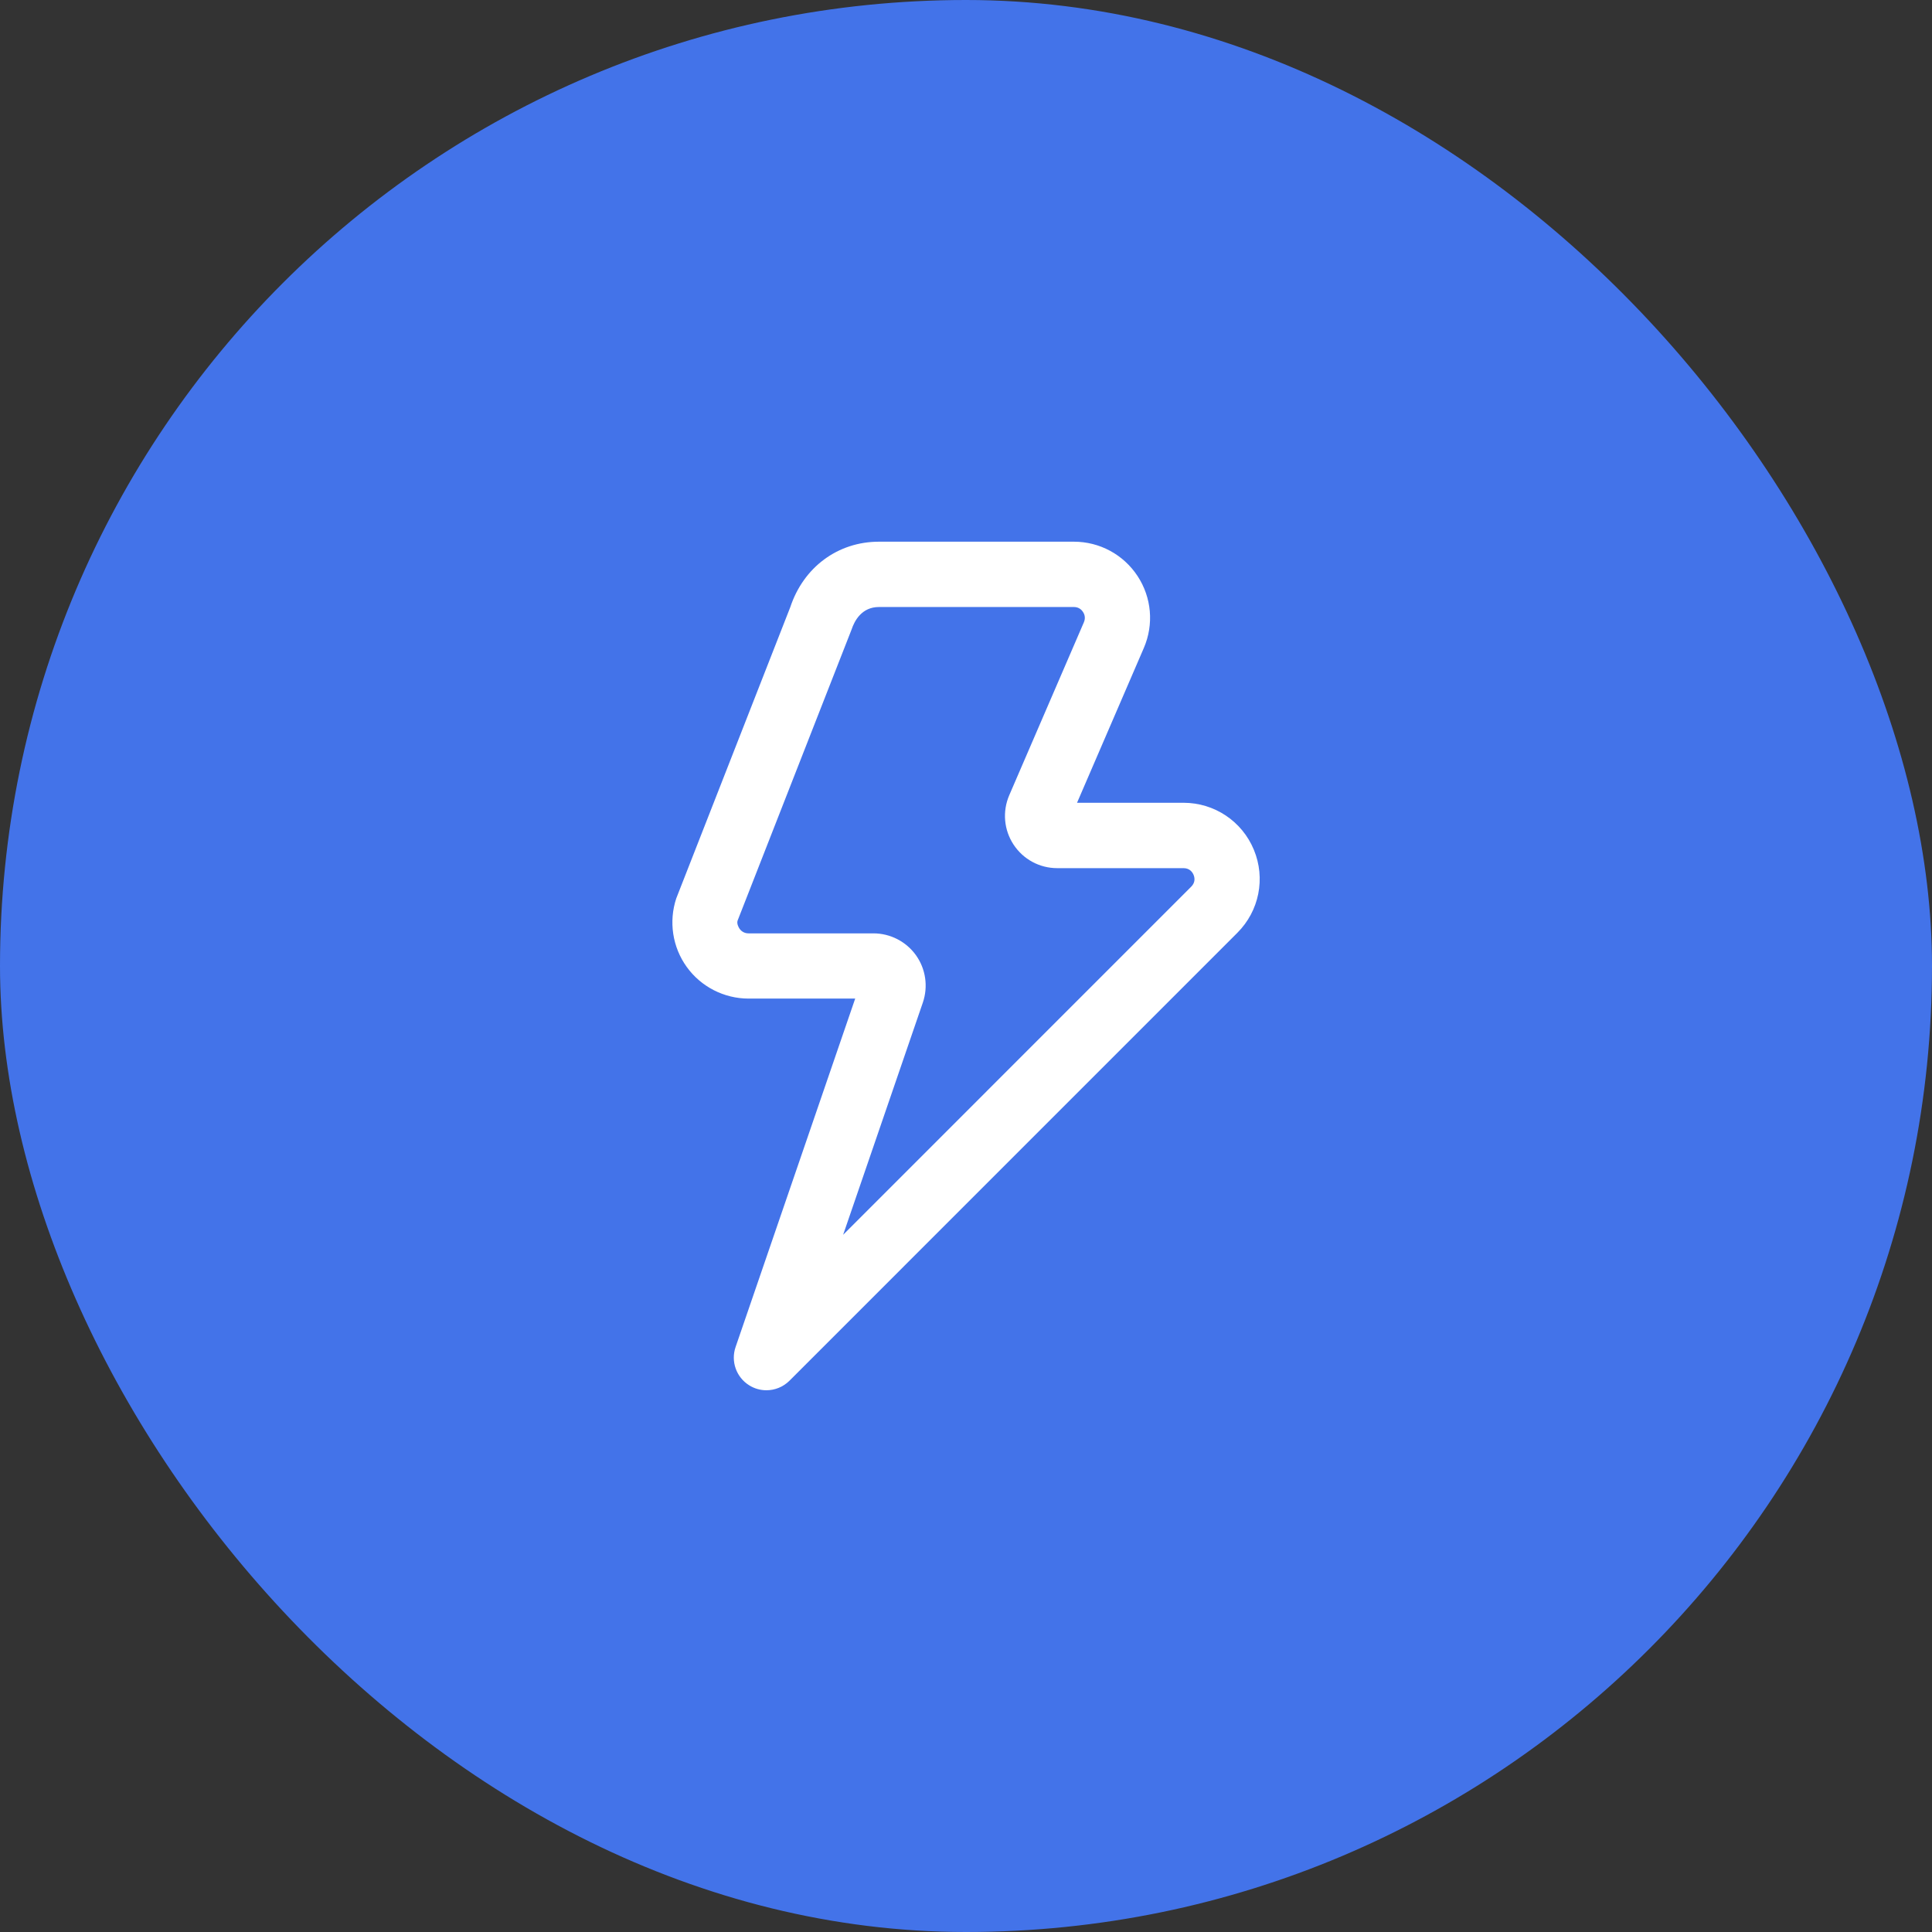 <svg xmlns="http://www.w3.org/2000/svg" width="74" height="74" viewBox="0 0 74 74" fill="none"><rect x="0" y="0" width="74" height="74" fill="#333333" stroke="none"/><rect width="74" height="74" rx="37" fill="#4373E9"></rect><path d="M29.355 53.25C29.126 53.25 28.898 53.188 28.695 53.06C28.201 52.752 27.985 52.143 28.175 51.593L32.756 38.248H28.671C27.735 38.248 26.849 37.795 26.303 37.035C25.756 36.277 25.608 35.295 25.903 34.408L30.271 23.252C30.776 21.73 32.086 20.748 33.668 20.748H41.133C42.118 20.748 43.028 21.24 43.57 22.062C44.111 22.885 44.201 23.917 43.811 24.82L41.253 30.748H45.331C46.515 30.748 47.573 31.455 48.026 32.548C48.48 33.642 48.231 34.89 47.395 35.727L30.241 52.882C29.998 53.125 29.678 53.25 29.355 53.25ZM33.666 23.25C33.003 23.25 32.726 23.785 32.62 24.105L28.251 35.263C28.215 35.378 28.285 35.513 28.329 35.577C28.376 35.642 28.483 35.75 28.67 35.75H33.455C34.099 35.75 34.708 36.063 35.083 36.587C35.458 37.11 35.556 37.788 35.348 38.398L32.294 47.295L45.626 33.962C45.798 33.79 45.756 33.603 45.716 33.508C45.676 33.413 45.573 33.252 45.331 33.252H40.493C39.818 33.252 39.194 32.915 38.823 32.352C38.451 31.788 38.39 31.08 38.656 30.46L41.516 23.833C41.593 23.653 41.528 23.508 41.481 23.438C41.435 23.368 41.33 23.25 41.135 23.25H33.666ZM33.455 38.25H33.471H33.455Z" fill="white"></path></svg>